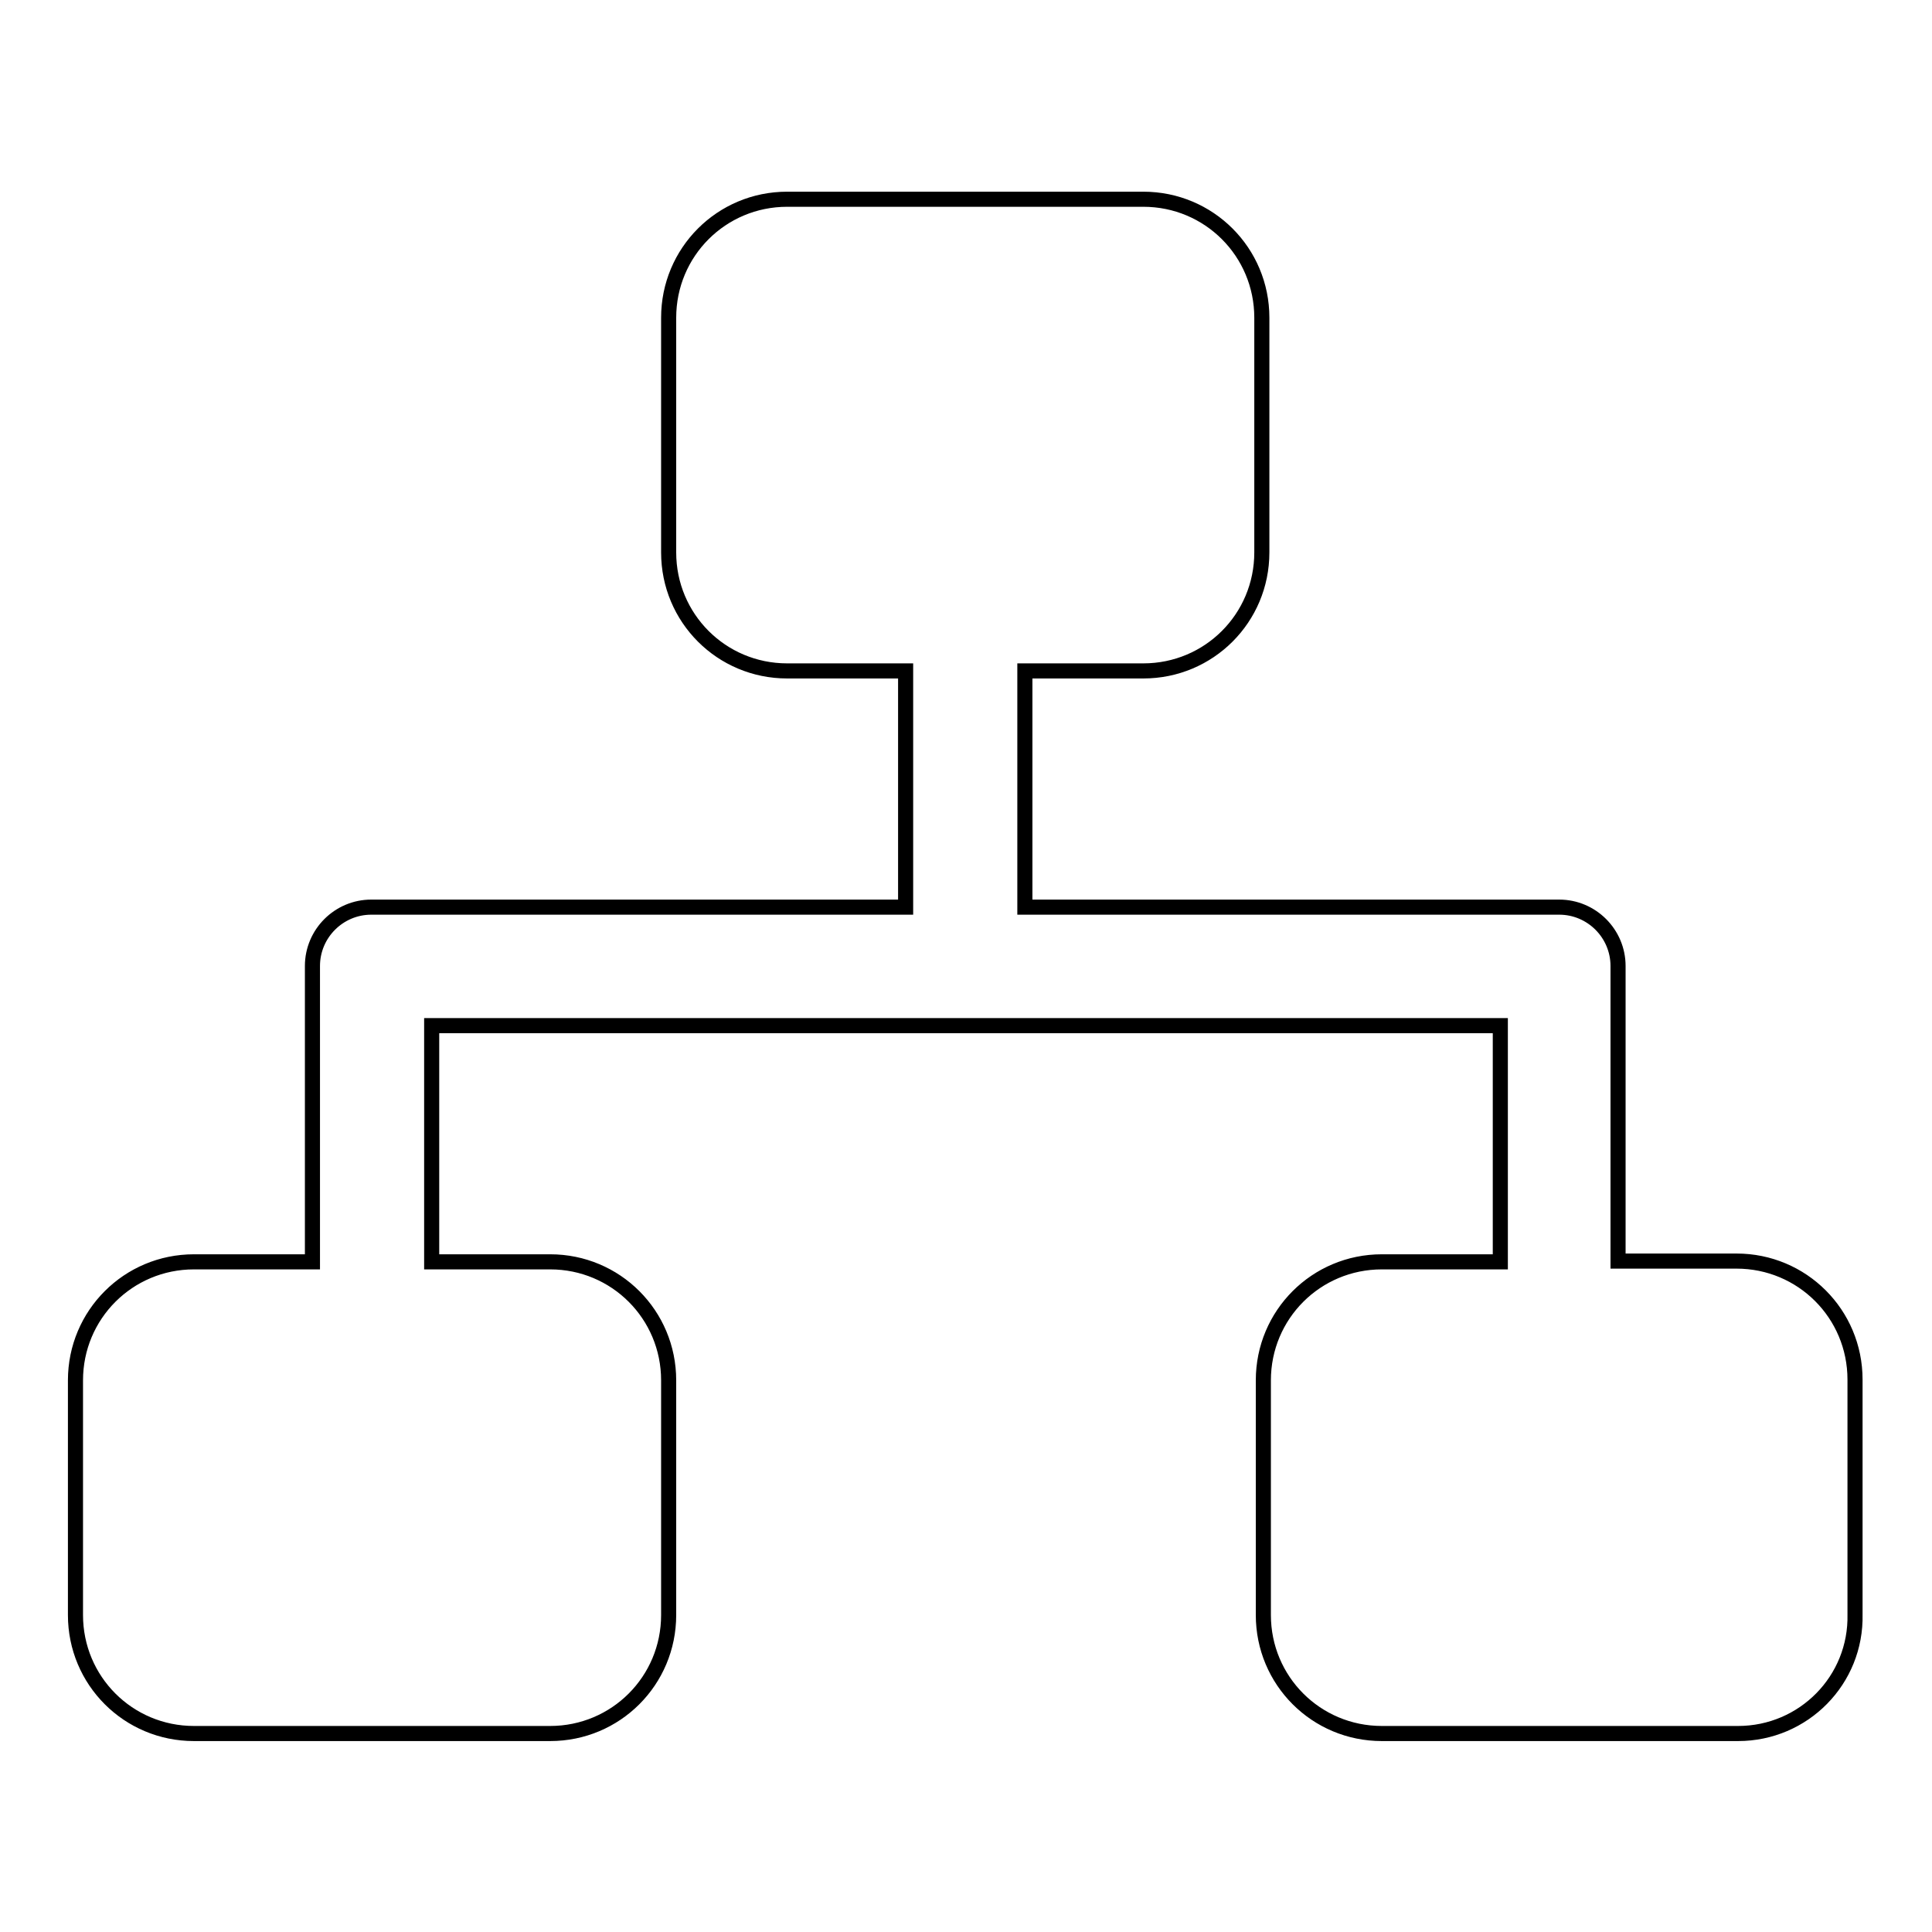 <?xml version="1.0" encoding="utf-8"?>
<!-- Svg Vector Icons : http://www.onlinewebfonts.com/icon -->
<!DOCTYPE svg PUBLIC "-//W3C//DTD SVG 1.1//EN" "http://www.w3.org/Graphics/SVG/1.1/DTD/svg11.dtd">
<svg version="1.1" xmlns="http://www.w3.org/2000/svg" xmlns:xlink="http://www.w3.org/1999/xlink" x="0px" y="0px" viewBox="0 0 256 256" enable-background="new 0 0 256 256" xml:space="preserve">
<g> <path stroke-width="2" fill-opacity="0" stroke="#000000"  d="M230.3,229.7h-47.2c-8.7,0-15.7-7-15.7-15.7v-31.1c0-8.7,7-15.7,15.7-15.7h15.7v-31.3H57.2v31.3h15.7 c8.7,0,15.7,7,15.7,15.7v31.1c0,8.7-7,15.7-15.7,15.7H25.7c-8.7,0-15.7-7-15.7-15.7v-31.1c0-8.7,7-15.7,15.7-15.7h15.7V128 c0,0,0,0,0,0v0c0-4.3,3.5-7.8,7.8-7.8h70.8V88.9h-15.7c-8.7,0-15.7-7-15.7-15.7V42.1c0-8.7,7-15.7,15.7-15.7h47.2 c8.7,0,15.7,7,15.7,15.7v31.1c0,8.7-7,15.7-15.7,15.7h-15.7v31.3h70.8c4.3,0,7.8,3.5,7.8,7.8v0c0,0,0,0,0,0v39.1h15.7 c8.7,0,15.7,7,15.7,15.7v31.1C246,222.6,239,229.7,230.3,229.7z"/></g>
</svg>